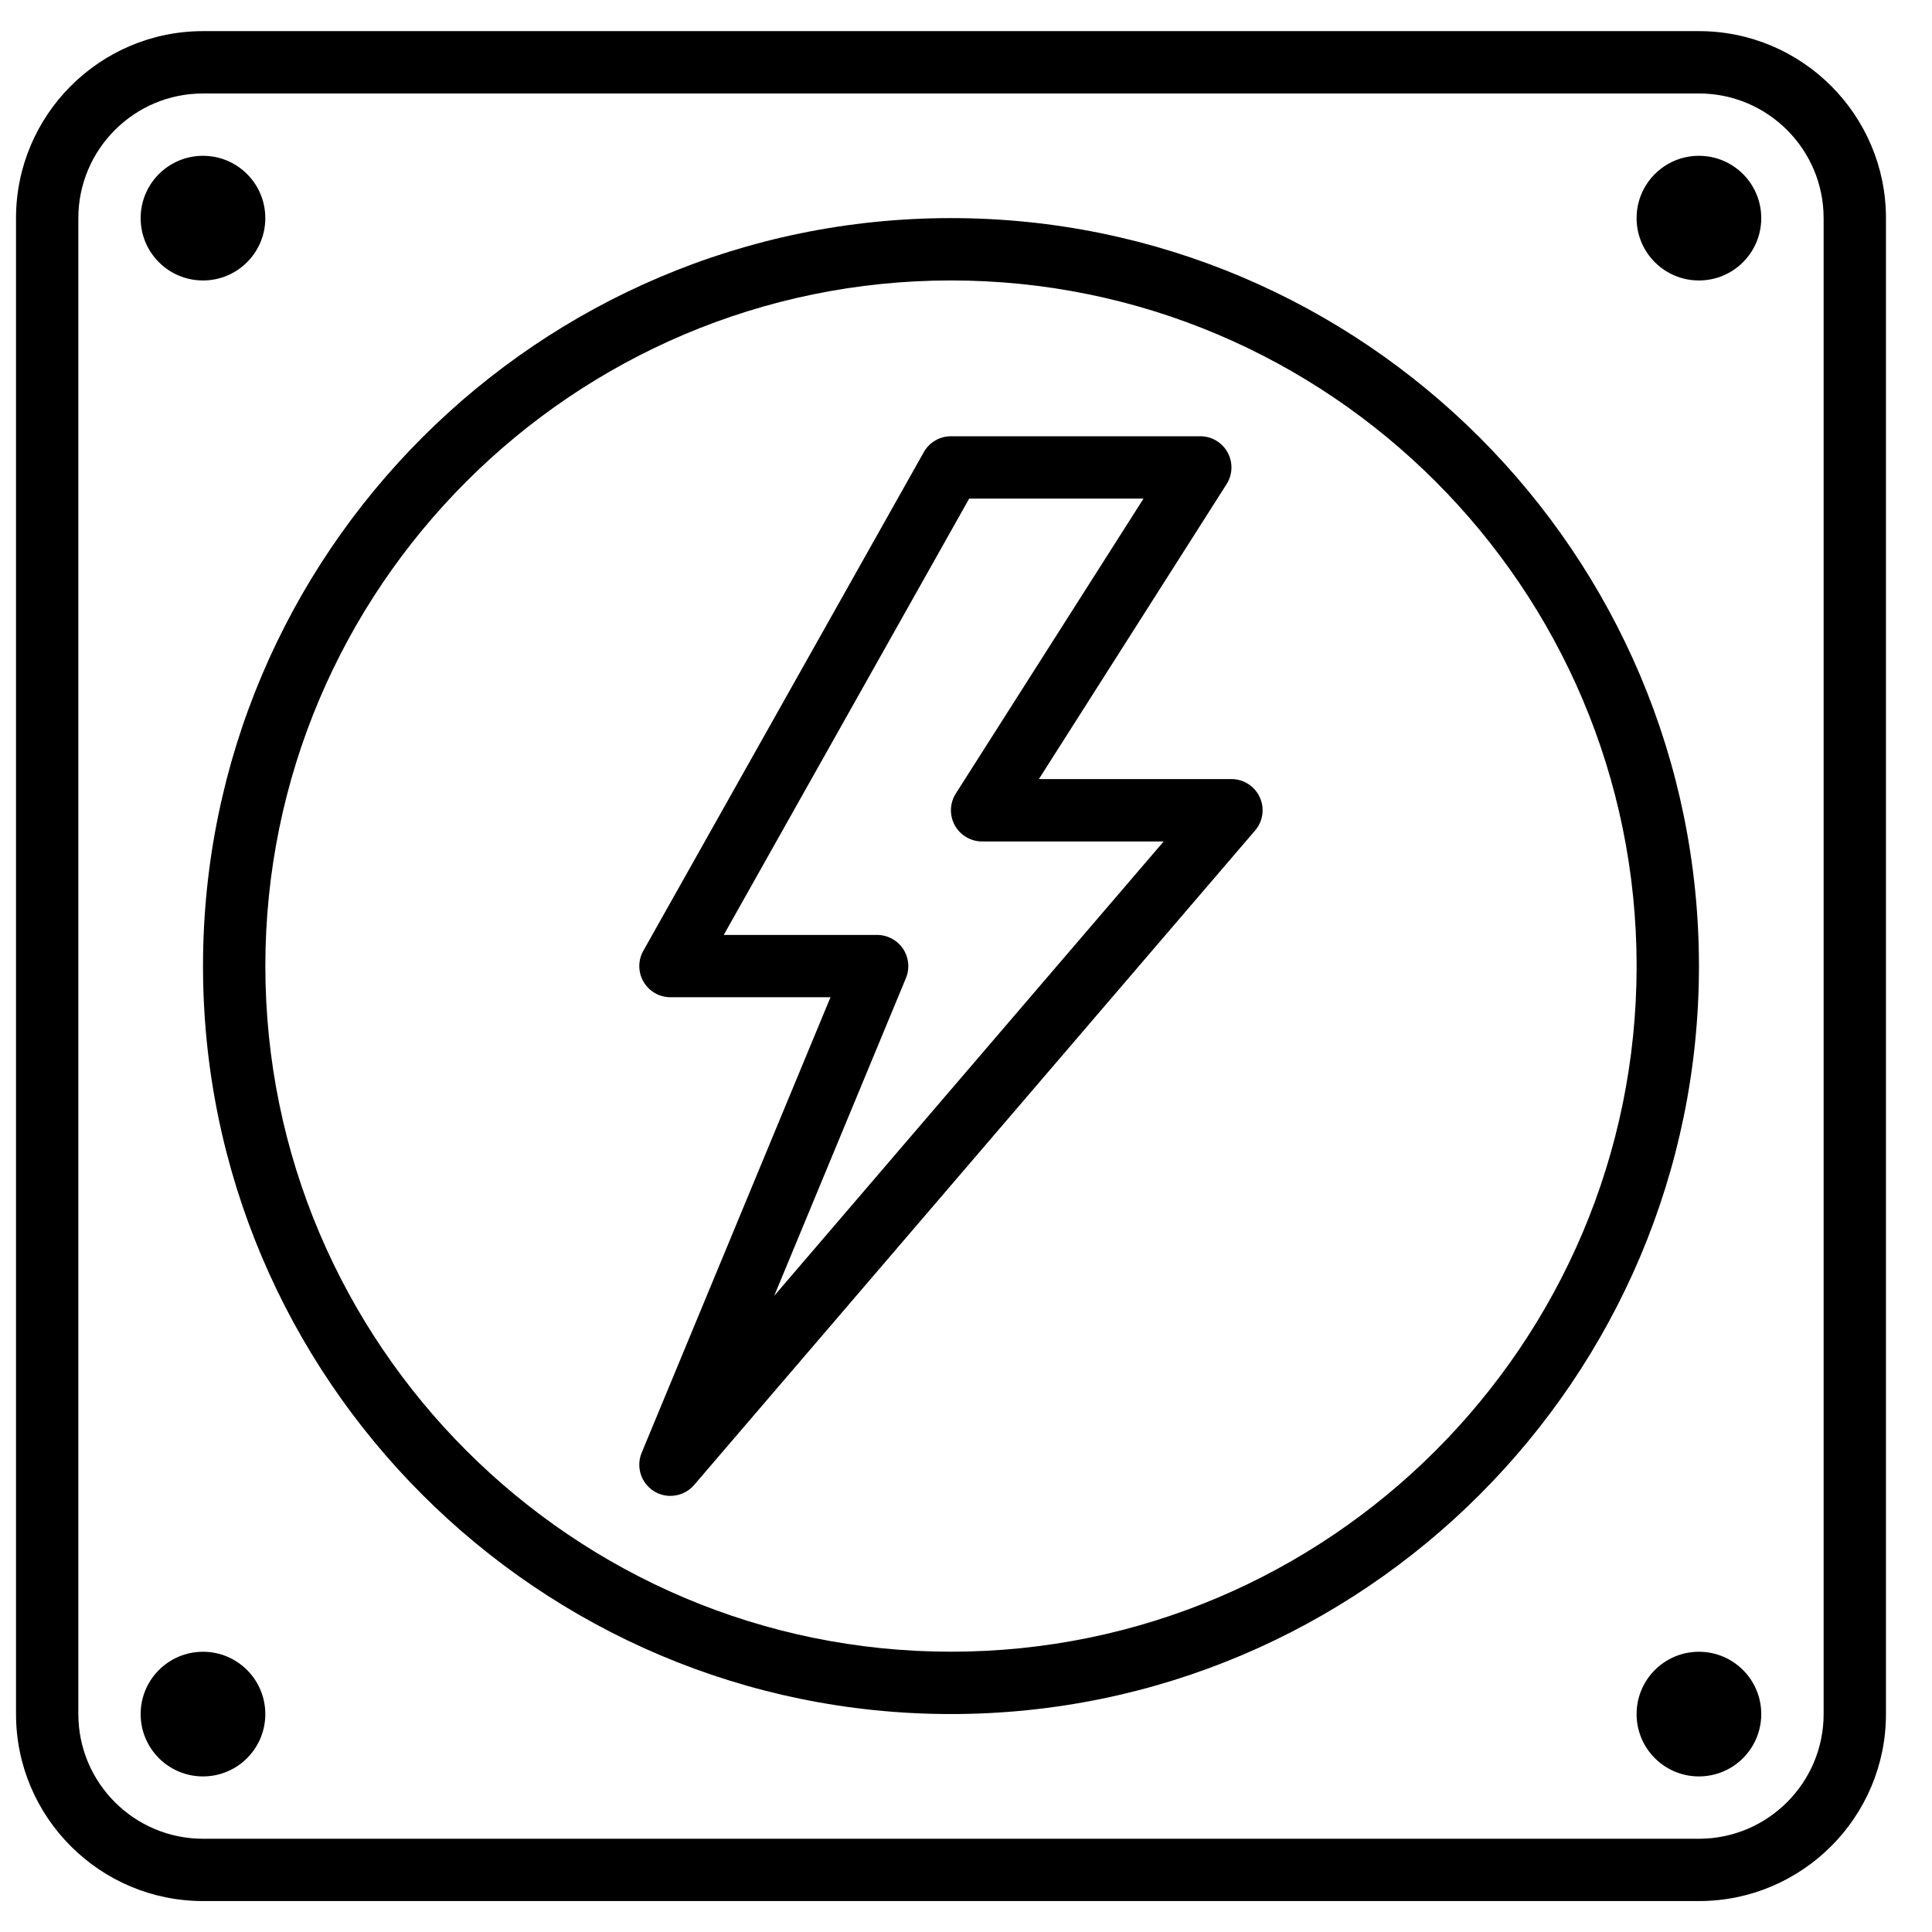 <?xml version="1.0" encoding="UTF-8"?>
<!-- Uploaded to: ICON Repo, www.svgrepo.com, Generator: ICON Repo Mixer Tools -->
<svg width="800px" height="800px" version="1.1" viewBox="144 144 512 512" xmlns="http://www.w3.org/2000/svg">
 <defs>
  <clipPath id="a">
   <path d="m148.09 152h495.91v496h-495.91z"/>
  </clipPath>
 </defs>
 <path d="m335.8 391.77h40.652c2.758 0 5.328 1.379 6.863 3.664 1.527 2.305 1.828 5.203 0.77 7.758l-34.91 84.211 103.21-120.41h-48.121c-3.012 0-5.789-1.645-7.242-4.289-1.445-2.641-1.344-5.863 0.273-8.406l49.746-78.156h-46.203zm-14.129 148.66c-1.48 0-2.973-0.398-4.312-1.215-3.461-2.129-4.863-6.457-3.312-10.207l50.043-120.73h-42.41c-2.934 0-5.648-1.551-7.129-4.086-1.484-2.535-1.512-5.668-0.066-8.219l74.332-132.15c1.465-2.602 4.215-4.211 7.195-4.211h66.074c3.016 0 5.789 1.645 7.242 4.285 1.445 2.644 1.348 5.867-0.273 8.41l-49.742 78.156h51.031c3.231 0 6.152 1.883 7.5 4.805 1.348 2.934 0.875 6.379-1.23 8.824l-148.66 173.44c-1.613 1.898-3.934 2.891-6.277 2.891z" fill-rule="evenodd"/>
 <g clip-path="url(#a)">
  <path d="m197.8 168.77c-18.223 0-33.039 14.816-33.039 33.039v396.44c0 18.223 14.816 33.039 33.039 33.039h396.44c18.223 0 33.039-14.816 33.039-33.039v-396.44c0-18.223-14.816-33.039-33.039-33.039zm396.44 479.03h-396.44c-27.332 0-49.555-22.223-49.555-49.555v-396.44c0-27.332 22.223-49.555 49.555-49.555h396.44c27.332 0 49.559 22.223 49.559 49.555v396.44c0 27.332-22.227 49.555-49.559 49.555z" fill-rule="evenodd"/>
 </g>
 <path d="m396.02 218.32c-100.19 0-181.7 81.512-181.7 181.7s81.512 181.7 181.7 181.7 181.7-81.512 181.7-181.7-81.512-181.7-181.7-181.7m0 379.92c-109.29 0-198.22-88.926-198.22-198.22 0-109.29 88.926-198.22 198.22-198.22s198.22 88.926 198.22 198.22c0 109.29-88.926 198.22-198.22 198.22" fill-rule="evenodd"/>
 <path d="m214.31 201.81c0-9.129-7.391-16.52-16.516-16.52-9.129 0-16.52 7.391-16.52 16.52 0 9.125 7.391 16.516 16.52 16.516 9.125 0 16.516-7.391 16.516-16.516" fill-rule="evenodd"/>
 <path d="m214.31 598.25c0-9.125-7.391-16.516-16.516-16.516-9.129 0-16.52 7.391-16.52 16.516 0 9.129 7.391 16.52 16.52 16.52 9.125 0 16.516-7.391 16.516-16.52" fill-rule="evenodd"/>
 <path d="m610.75 201.81c0-9.129-7.391-16.52-16.52-16.52-9.125 0-16.516 7.391-16.516 16.52 0 9.125 7.391 16.516 16.516 16.516 9.129 0 16.52-7.391 16.52-16.516" fill-rule="evenodd"/>
 <path d="m610.75 598.25c0-9.125-7.391-16.516-16.52-16.516-9.125 0-16.516 7.391-16.516 16.516 0 9.129 7.391 16.52 16.516 16.52 9.129 0 16.52-7.391 16.52-16.52" fill-rule="evenodd"/>
</svg>